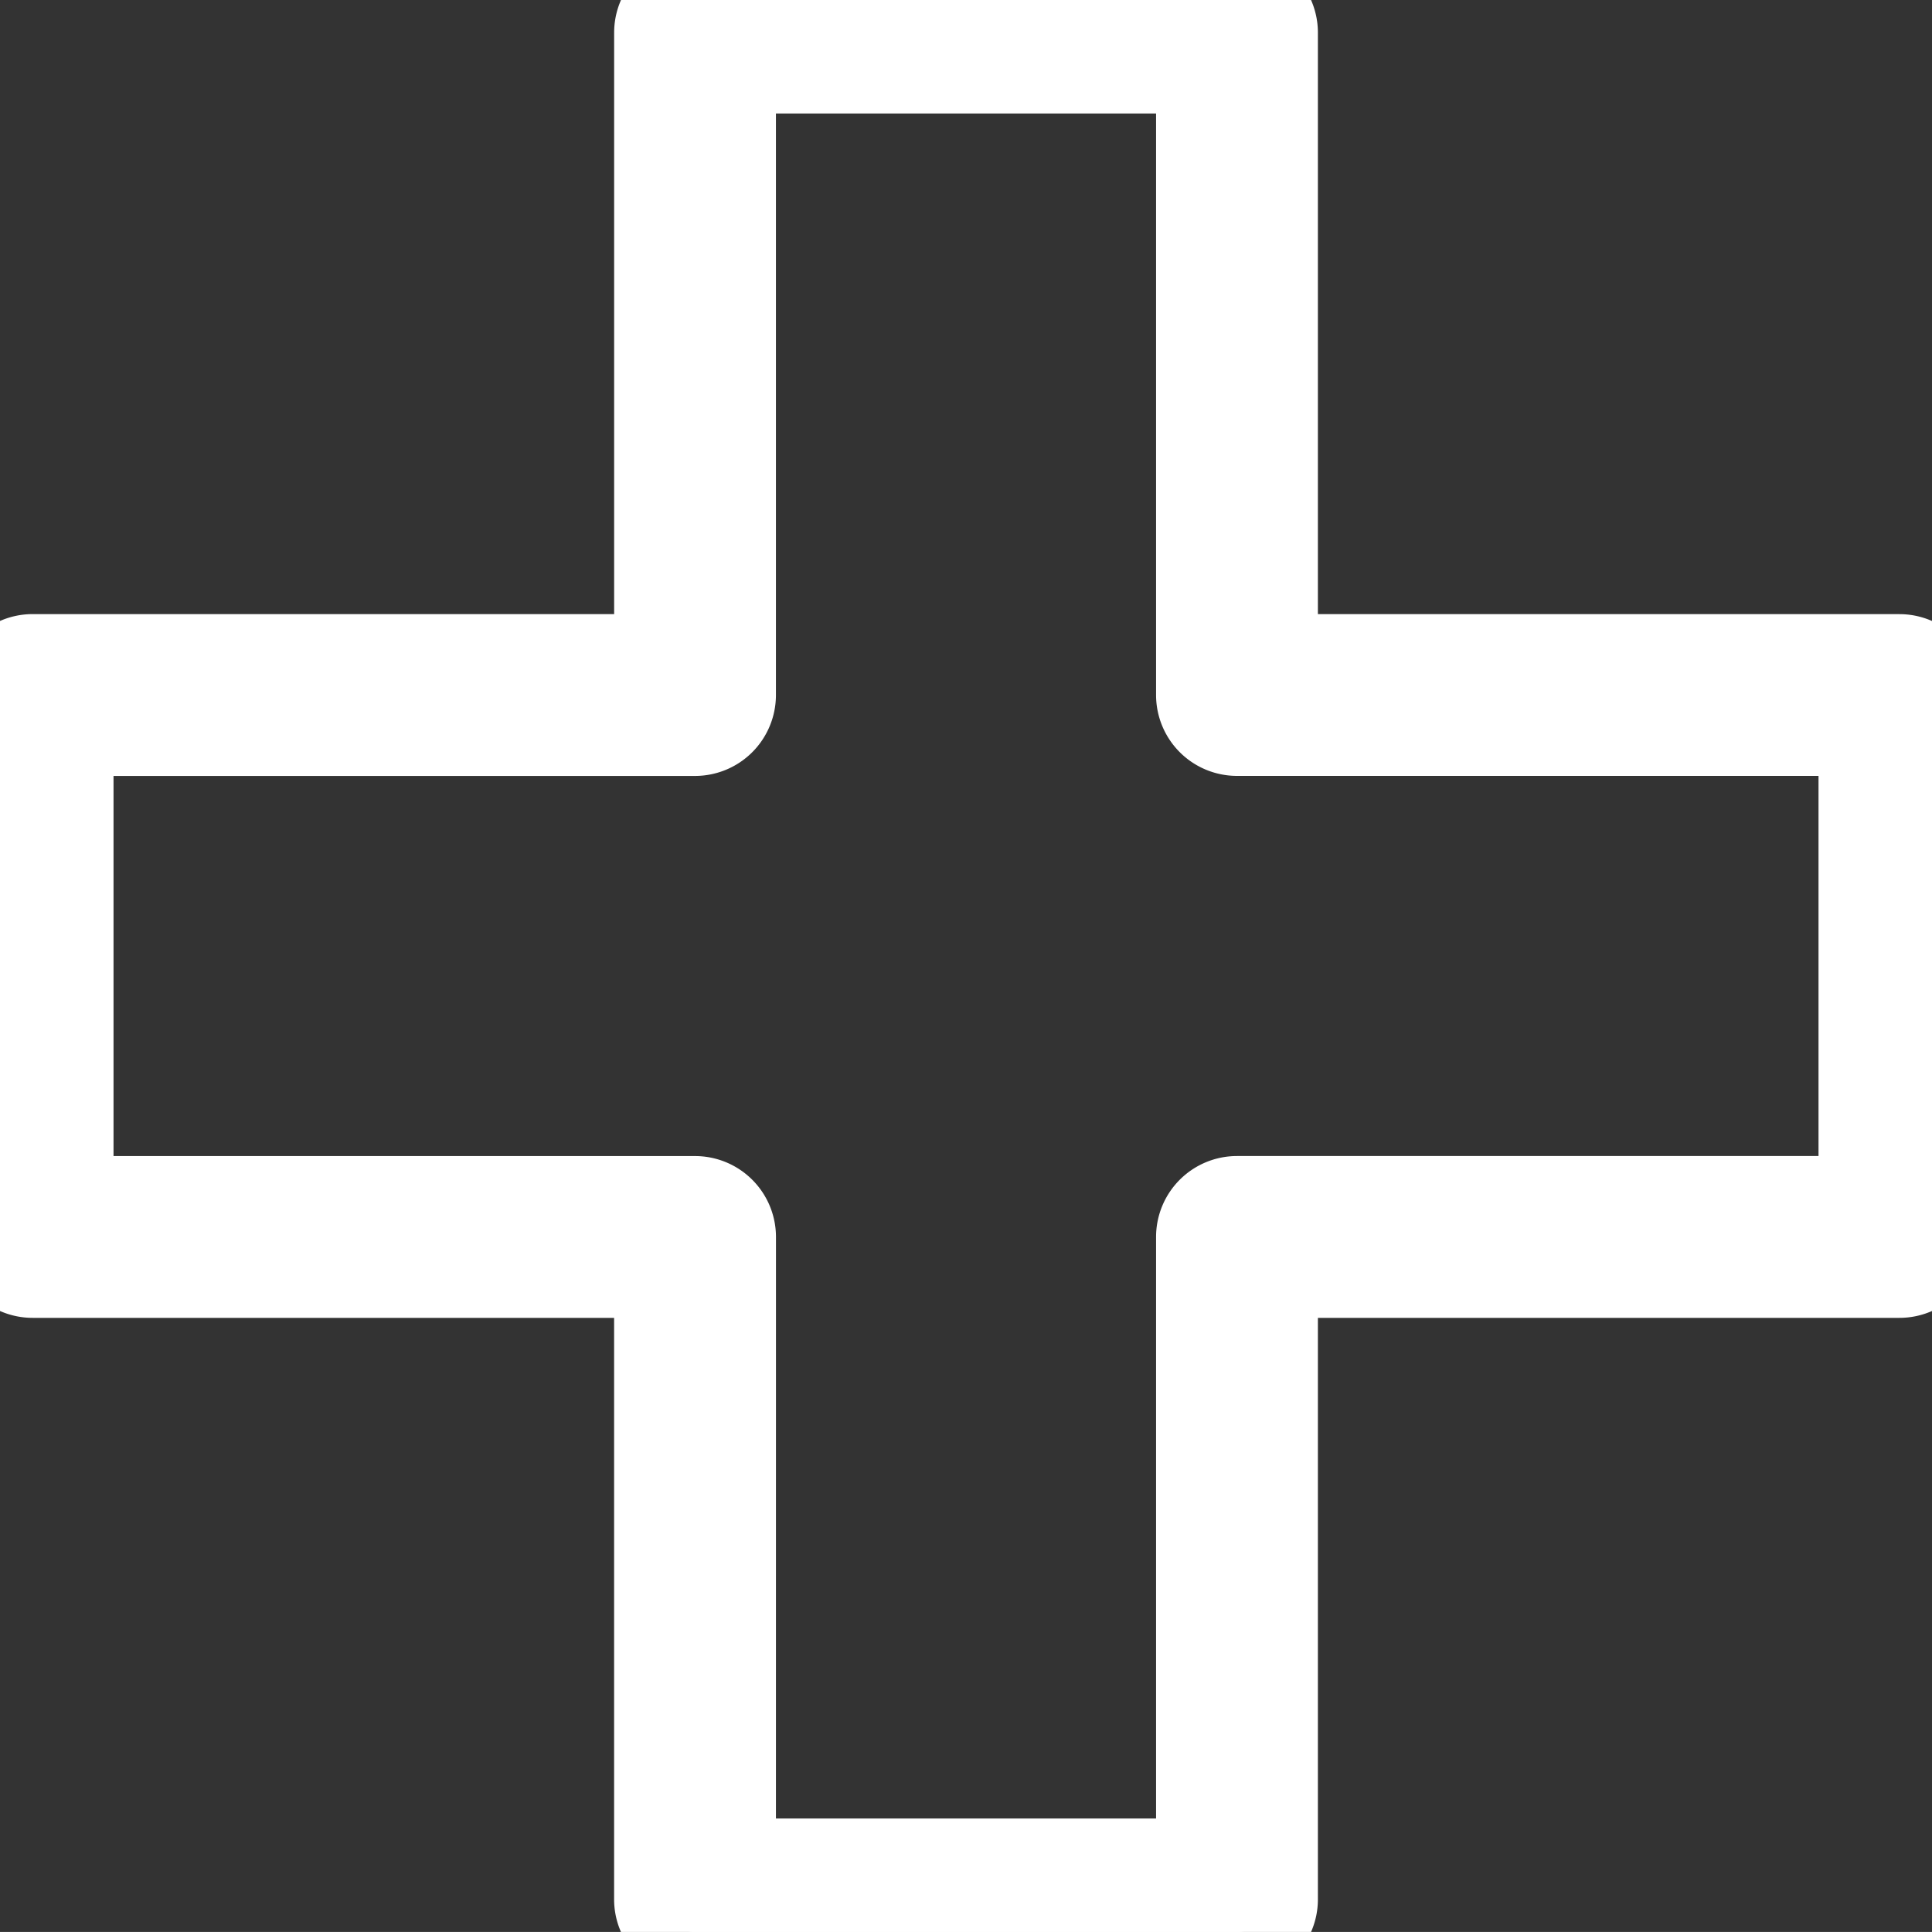 <svg id="Picto" xmlns="http://www.w3.org/2000/svg" xmlns:xlink="http://www.w3.org/1999/xlink" width="50" height="49.999" viewBox="0 0 50 49.999">
  <rect x="0" y="0" width="50" height="49.999" fill="#333333" stroke="none"/>
  <defs>
    <clipPath id="clip-path">
      <rect id="Rectangle_29" data-name="Rectangle 29" width="50" height="49.999" fill="#fff" stroke="#fff" stroke-linecap="round" stroke-linejoin="round" stroke-width="2.5"/>
    </clipPath>
  </defs>
  <g id="Groupe_30" data-name="Groupe 30" clip-path="url(#clip-path)">
    <path id="Tracé_5" data-name="Tracé 5" d="M32.013,50H17.987a.845.845,0,0,1-.844-.844v-16.3H.844A.844.844,0,0,1,0,32.012V17.987a.844.844,0,0,1,.844-.844h16.3V.844A.844.844,0,0,1,17.987,0H32.013a.844.844,0,0,1,.844.844v16.3h16.3a.844.844,0,0,1,.844.844V32.012a.844.844,0,0,1-.844.844h-16.3v16.3a.844.844,0,0,1-.844.844M18.831,48.312H31.169v-16.3a.844.844,0,0,1,.844-.844h16.3V18.83h-16.3a.844.844,0,0,1-.844-.844V1.687H18.831v16.3a.844.844,0,0,1-.844.844H1.688V31.169h16.3a.844.844,0,0,1,.844.844Z" fill="#fff" stroke="#fff" stroke-linecap="round" stroke-linejoin="round" stroke-width="2.5"/>
  </g>
</svg>
